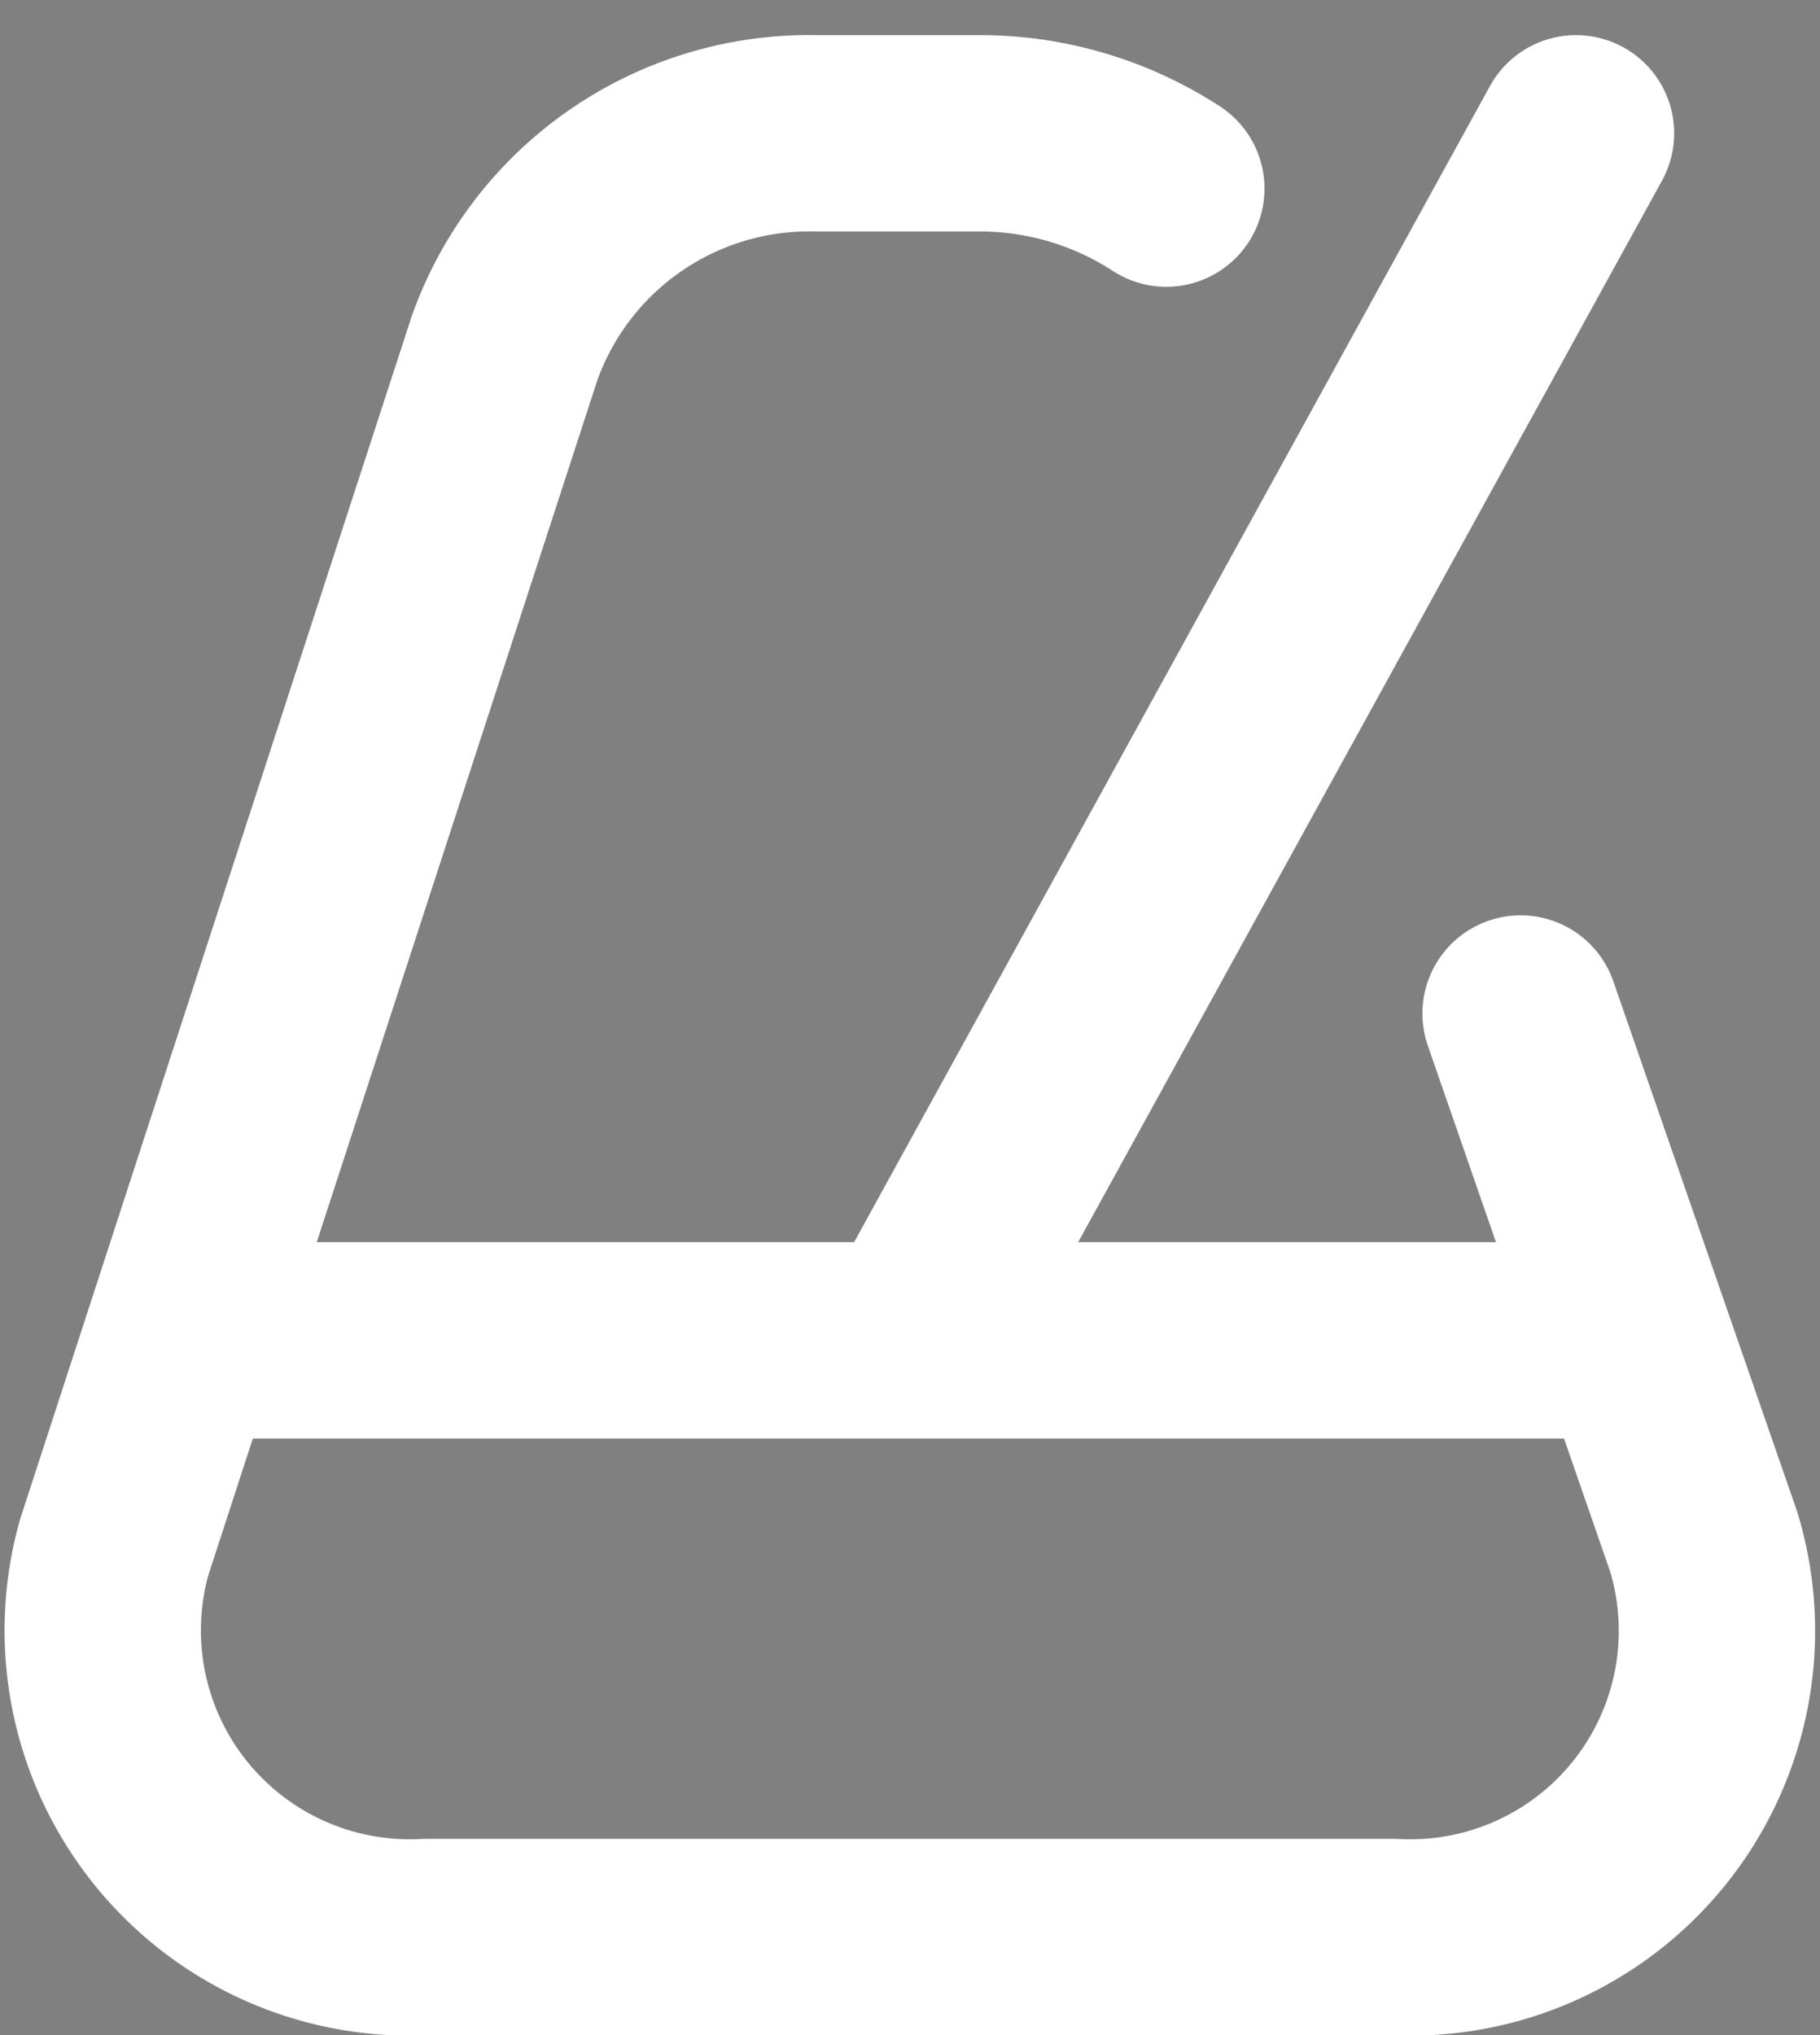 <svg xmlns="http://www.w3.org/2000/svg" width="16.686" height="18.657" viewBox="0 0 16.686 18.657">
    <rect x="0" y="0" width="16.686" height="18.657" fill="#808080" stroke="none"/>
    <defs>
        <style>
            .cls-1{fill:none;stroke-linecap:round;stroke-linejoin:round;stroke:#fff;stroke-width:1.8px}
        </style>
    </defs>
    <g id="Grupo_1329" transform="translate(.918 1.222)">
        <path id="Trazado_728" d="M23.469 48.069l1.68 4.846a2.811 2.811 0 0 1-2.84 3.62h-8.877a2.815 2.815 0 0 1-2.857-3.573l3.579-10.993A2.965 2.965 0 0 1 17.01 40h1.49a3.135 3.135 0 0 1 1.721.507" class="cls-1" transform="translate(-10.446 -40)"/>
        <path id="Línea_131" d="M0 10.599L5.83 0" class="cls-1" transform="translate(7.701)"/>
        <path id="Línea_132" fill="#22313f" stroke="#fff" stroke-miterlimit="10" stroke-width="1.8px" d="M0 0L12.719 0" transform="translate(.704 11.065)"/>
    </g>
</svg>
